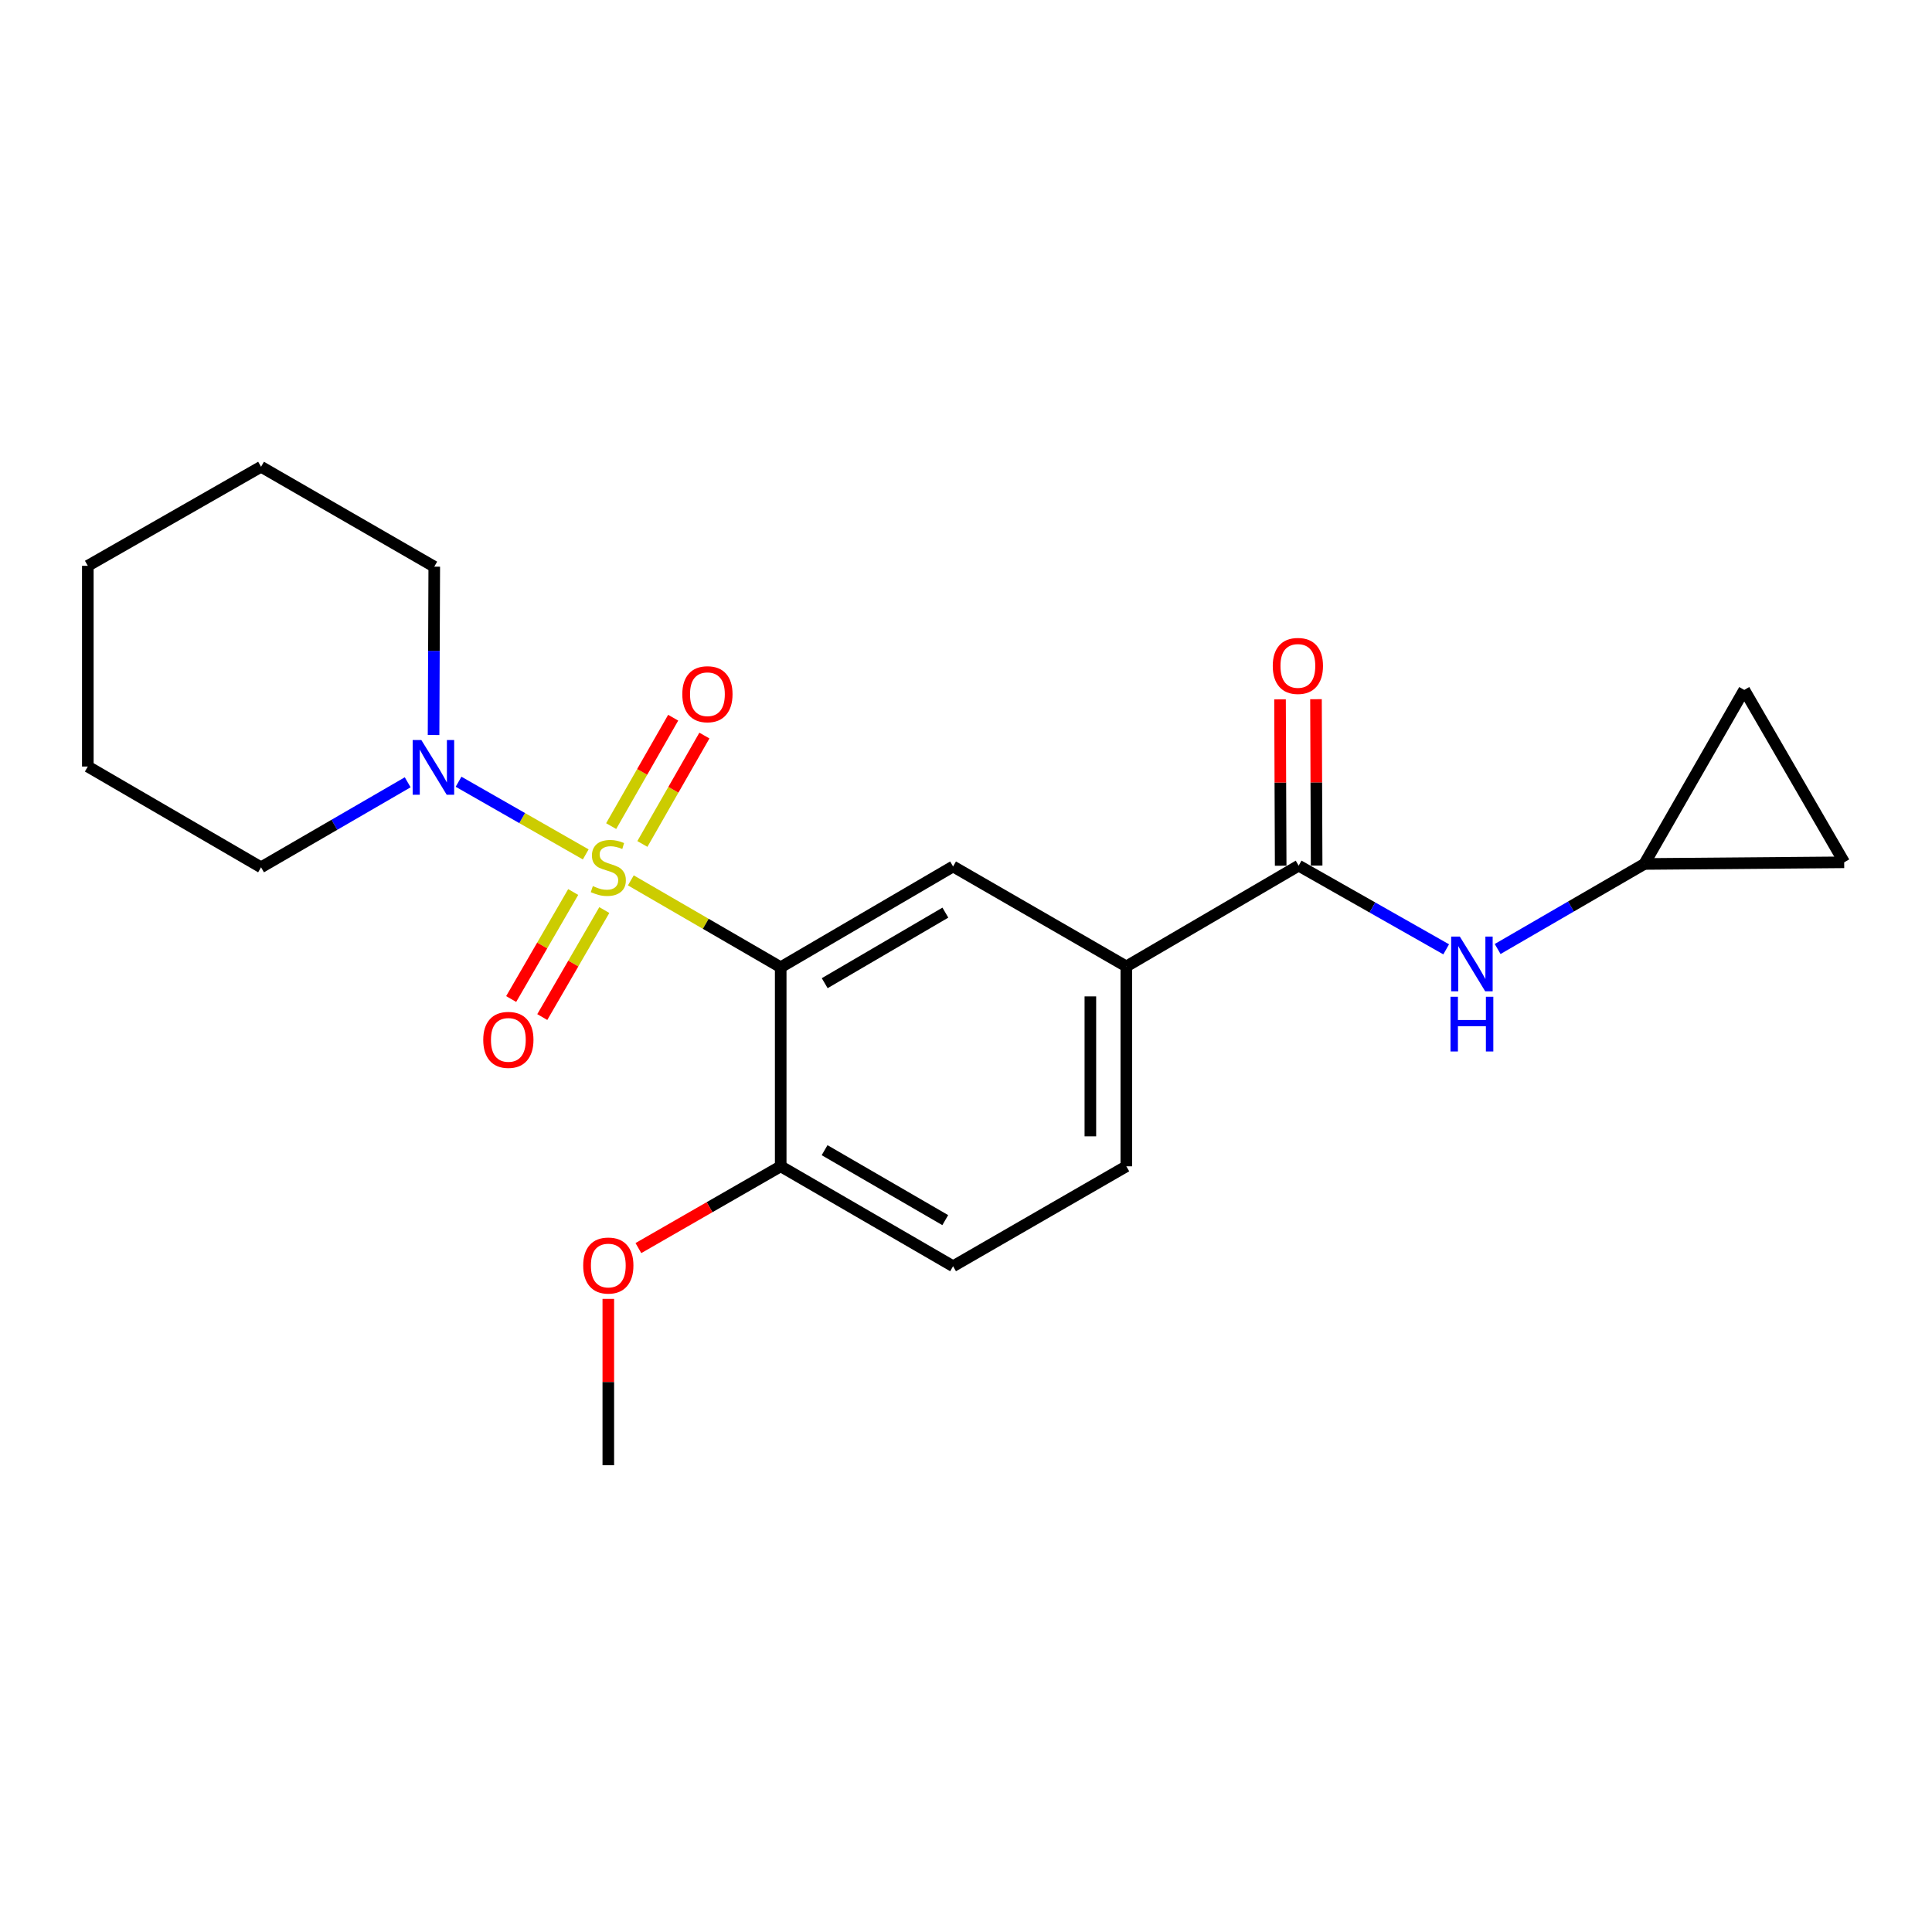 <?xml version='1.0' encoding='iso-8859-1'?>
<svg version='1.1' baseProfile='full'
              xmlns='http://www.w3.org/2000/svg'
                      xmlns:rdkit='http://www.rdkit.org/xml'
                      xmlns:xlink='http://www.w3.org/1999/xlink'
                  xml:space='preserve'
width='1000px' height='1000px' viewBox='0 0 1000 1000'>
<!-- END OF HEADER -->
<rect style='opacity:1.0;fill:#FFFFFF;stroke:none' width='1000' height='1000' x='0' y='0'> </rect>
<path class='bond-0' d='M 326.519,455.677 L 365.305,478.164' style='fill:none;fill-rule:evenodd;stroke:#CCCC00;stroke-width:6px;stroke-linecap:butt;stroke-linejoin:miter;stroke-opacity:1' />
<path class='bond-0' d='M 365.305,478.164 L 404.09,500.651' style='fill:none;fill-rule:evenodd;stroke:#000000;stroke-width:6px;stroke-linecap:butt;stroke-linejoin:miter;stroke-opacity:1' />
<path class='bond-1' d='M 303.174,442.239 L 270.261,423.433' style='fill:none;fill-rule:evenodd;stroke:#CCCC00;stroke-width:6px;stroke-linecap:butt;stroke-linejoin:miter;stroke-opacity:1' />
<path class='bond-1' d='M 270.261,423.433 L 237.348,404.627' style='fill:none;fill-rule:evenodd;stroke:#0000FF;stroke-width:6px;stroke-linecap:butt;stroke-linejoin:miter;stroke-opacity:1' />
<path class='bond-6' d='M 296.688,461.708 L 280.633,489.402' style='fill:none;fill-rule:evenodd;stroke:#CCCC00;stroke-width:6px;stroke-linecap:butt;stroke-linejoin:miter;stroke-opacity:1' />
<path class='bond-6' d='M 280.633,489.402 L 264.579,517.095' style='fill:none;fill-rule:evenodd;stroke:#FF0000;stroke-width:6px;stroke-linecap:butt;stroke-linejoin:miter;stroke-opacity:1' />
<path class='bond-6' d='M 312.791,471.043 L 296.736,498.737' style='fill:none;fill-rule:evenodd;stroke:#CCCC00;stroke-width:6px;stroke-linecap:butt;stroke-linejoin:miter;stroke-opacity:1' />
<path class='bond-6' d='M 296.736,498.737 L 280.682,526.43' style='fill:none;fill-rule:evenodd;stroke:#FF0000;stroke-width:6px;stroke-linecap:butt;stroke-linejoin:miter;stroke-opacity:1' />
<path class='bond-7' d='M 332.494,436.836 L 348.543,408.781' style='fill:none;fill-rule:evenodd;stroke:#CCCC00;stroke-width:6px;stroke-linecap:butt;stroke-linejoin:miter;stroke-opacity:1' />
<path class='bond-7' d='M 348.543,408.781 L 364.593,380.726' style='fill:none;fill-rule:evenodd;stroke:#FF0000;stroke-width:6px;stroke-linecap:butt;stroke-linejoin:miter;stroke-opacity:1' />
<path class='bond-7' d='M 316.337,427.593 L 332.387,399.538' style='fill:none;fill-rule:evenodd;stroke:#CCCC00;stroke-width:6px;stroke-linecap:butt;stroke-linejoin:miter;stroke-opacity:1' />
<path class='bond-7' d='M 332.387,399.538 L 348.436,371.483' style='fill:none;fill-rule:evenodd;stroke:#FF0000;stroke-width:6px;stroke-linecap:butt;stroke-linejoin:miter;stroke-opacity:1' />
<path class='bond-2' d='M 404.09,500.651 L 493.31,448.483' style='fill:none;fill-rule:evenodd;stroke:#000000;stroke-width:6px;stroke-linecap:butt;stroke-linejoin:miter;stroke-opacity:1' />
<path class='bond-2' d='M 426.868,508.894 L 489.322,472.376' style='fill:none;fill-rule:evenodd;stroke:#000000;stroke-width:6px;stroke-linecap:butt;stroke-linejoin:miter;stroke-opacity:1' />
<path class='bond-9' d='M 404.09,500.651 L 404.09,603.676' style='fill:none;fill-rule:evenodd;stroke:#000000;stroke-width:6px;stroke-linecap:butt;stroke-linejoin:miter;stroke-opacity:1' />
<path class='bond-16' d='M 224.408,380.436 L 224.59,336.873' style='fill:none;fill-rule:evenodd;stroke:#0000FF;stroke-width:6px;stroke-linecap:butt;stroke-linejoin:miter;stroke-opacity:1' />
<path class='bond-16' d='M 224.59,336.873 L 224.772,293.31' style='fill:none;fill-rule:evenodd;stroke:#000000;stroke-width:6px;stroke-linecap:butt;stroke-linejoin:miter;stroke-opacity:1' />
<path class='bond-17' d='M 211.02,404.914 L 173.069,426.916' style='fill:none;fill-rule:evenodd;stroke:#0000FF;stroke-width:6px;stroke-linecap:butt;stroke-linejoin:miter;stroke-opacity:1' />
<path class='bond-17' d='M 173.069,426.916 L 135.119,448.917' style='fill:none;fill-rule:evenodd;stroke:#000000;stroke-width:6px;stroke-linecap:butt;stroke-linejoin:miter;stroke-opacity:1' />
<path class='bond-4' d='M 493.31,448.483 L 582.984,500.217' style='fill:none;fill-rule:evenodd;stroke:#000000;stroke-width:6px;stroke-linecap:butt;stroke-linejoin:miter;stroke-opacity:1' />
<path class='bond-3' d='M 672.183,448.059 L 582.984,500.217' style='fill:none;fill-rule:evenodd;stroke:#000000;stroke-width:6px;stroke-linecap:butt;stroke-linejoin:miter;stroke-opacity:1' />
<path class='bond-5' d='M 672.183,448.059 L 710.361,469.715' style='fill:none;fill-rule:evenodd;stroke:#000000;stroke-width:6px;stroke-linecap:butt;stroke-linejoin:miter;stroke-opacity:1' />
<path class='bond-5' d='M 710.361,469.715 L 748.54,491.371' style='fill:none;fill-rule:evenodd;stroke:#0000FF;stroke-width:6px;stroke-linecap:butt;stroke-linejoin:miter;stroke-opacity:1' />
<path class='bond-12' d='M 681.489,448.022 L 681.321,404.966' style='fill:none;fill-rule:evenodd;stroke:#000000;stroke-width:6px;stroke-linecap:butt;stroke-linejoin:miter;stroke-opacity:1' />
<path class='bond-12' d='M 681.321,404.966 L 681.154,361.91' style='fill:none;fill-rule:evenodd;stroke:#FF0000;stroke-width:6px;stroke-linecap:butt;stroke-linejoin:miter;stroke-opacity:1' />
<path class='bond-12' d='M 662.876,448.095 L 662.708,405.039' style='fill:none;fill-rule:evenodd;stroke:#000000;stroke-width:6px;stroke-linecap:butt;stroke-linejoin:miter;stroke-opacity:1' />
<path class='bond-12' d='M 662.708,405.039 L 662.541,361.983' style='fill:none;fill-rule:evenodd;stroke:#FF0000;stroke-width:6px;stroke-linecap:butt;stroke-linejoin:miter;stroke-opacity:1' />
<path class='bond-23' d='M 582.984,500.217 L 582.984,603.676' style='fill:none;fill-rule:evenodd;stroke:#000000;stroke-width:6px;stroke-linecap:butt;stroke-linejoin:miter;stroke-opacity:1' />
<path class='bond-23' d='M 564.371,515.736 L 564.371,588.157' style='fill:none;fill-rule:evenodd;stroke:#000000;stroke-width:6px;stroke-linecap:butt;stroke-linejoin:miter;stroke-opacity:1' />
<path class='bond-8' d='M 775.176,491.203 L 813.137,469.197' style='fill:none;fill-rule:evenodd;stroke:#0000FF;stroke-width:6px;stroke-linecap:butt;stroke-linejoin:miter;stroke-opacity:1' />
<path class='bond-8' d='M 813.137,469.197 L 851.097,447.19' style='fill:none;fill-rule:evenodd;stroke:#000000;stroke-width:6px;stroke-linecap:butt;stroke-linejoin:miter;stroke-opacity:1' />
<path class='bond-10' d='M 851.097,447.19 L 902.821,357.102' style='fill:none;fill-rule:evenodd;stroke:#000000;stroke-width:6px;stroke-linecap:butt;stroke-linejoin:miter;stroke-opacity:1' />
<path class='bond-11' d='M 851.097,447.19 L 954.545,446.332' style='fill:none;fill-rule:evenodd;stroke:#000000;stroke-width:6px;stroke-linecap:butt;stroke-linejoin:miter;stroke-opacity:1' />
<path class='bond-14' d='M 404.09,603.676 L 493.31,655.4' style='fill:none;fill-rule:evenodd;stroke:#000000;stroke-width:6px;stroke-linecap:butt;stroke-linejoin:miter;stroke-opacity:1' />
<path class='bond-14' d='M 426.809,595.331 L 489.262,631.538' style='fill:none;fill-rule:evenodd;stroke:#000000;stroke-width:6px;stroke-linecap:butt;stroke-linejoin:miter;stroke-opacity:1' />
<path class='bond-15' d='M 404.09,603.676 L 367.262,624.841' style='fill:none;fill-rule:evenodd;stroke:#000000;stroke-width:6px;stroke-linecap:butt;stroke-linejoin:miter;stroke-opacity:1' />
<path class='bond-15' d='M 367.262,624.841 L 330.433,646.006' style='fill:none;fill-rule:evenodd;stroke:#FF0000;stroke-width:6px;stroke-linecap:butt;stroke-linejoin:miter;stroke-opacity:1' />
<path class='bond-24' d='M 902.821,357.102 L 954.545,446.332' style='fill:none;fill-rule:evenodd;stroke:#000000;stroke-width:6px;stroke-linecap:butt;stroke-linejoin:miter;stroke-opacity:1' />
<path class='bond-13' d='M 582.984,603.676 L 493.31,655.4' style='fill:none;fill-rule:evenodd;stroke:#000000;stroke-width:6px;stroke-linecap:butt;stroke-linejoin:miter;stroke-opacity:1' />
<path class='bond-18' d='M 314.86,672.301 L 314.86,715.352' style='fill:none;fill-rule:evenodd;stroke:#FF0000;stroke-width:6px;stroke-linecap:butt;stroke-linejoin:miter;stroke-opacity:1' />
<path class='bond-18' d='M 314.86,715.352 L 314.86,758.403' style='fill:none;fill-rule:evenodd;stroke:#000000;stroke-width:6px;stroke-linecap:butt;stroke-linejoin:miter;stroke-opacity:1' />
<path class='bond-20' d='M 224.772,293.31 L 135.119,241.597' style='fill:none;fill-rule:evenodd;stroke:#000000;stroke-width:6px;stroke-linecap:butt;stroke-linejoin:miter;stroke-opacity:1' />
<path class='bond-19' d='M 135.119,448.917 L 45.455,396.759' style='fill:none;fill-rule:evenodd;stroke:#000000;stroke-width:6px;stroke-linecap:butt;stroke-linejoin:miter;stroke-opacity:1' />
<path class='bond-21' d='M 45.455,396.759 L 45.455,292.866' style='fill:none;fill-rule:evenodd;stroke:#000000;stroke-width:6px;stroke-linecap:butt;stroke-linejoin:miter;stroke-opacity:1' />
<path class='bond-22' d='M 135.119,241.597 L 45.455,292.866' style='fill:none;fill-rule:evenodd;stroke:#000000;stroke-width:6px;stroke-linecap:butt;stroke-linejoin:miter;stroke-opacity:1' />
<path  class='atom-0' d='M 306.86 458.637
Q 307.18 458.757, 308.5 459.317
Q 309.82 459.877, 311.26 460.237
Q 312.74 460.557, 314.18 460.557
Q 316.86 460.557, 318.42 459.277
Q 319.98 457.957, 319.98 455.677
Q 319.98 454.117, 319.18 453.157
Q 318.42 452.197, 317.22 451.677
Q 316.02 451.157, 314.02 450.557
Q 311.5 449.797, 309.98 449.077
Q 308.5 448.357, 307.42 446.837
Q 306.38 445.317, 306.38 442.757
Q 306.38 439.197, 308.78 436.997
Q 311.22 434.797, 316.02 434.797
Q 319.3 434.797, 323.02 436.357
L 322.1 439.437
Q 318.7 438.037, 316.14 438.037
Q 313.38 438.037, 311.86 439.197
Q 310.34 440.317, 310.38 442.277
Q 310.38 443.797, 311.14 444.717
Q 311.94 445.637, 313.06 446.157
Q 314.22 446.677, 316.14 447.277
Q 318.7 448.077, 320.22 448.877
Q 321.74 449.677, 322.82 451.317
Q 323.94 452.917, 323.94 455.677
Q 323.94 459.597, 321.3 461.717
Q 318.7 463.797, 314.34 463.797
Q 311.82 463.797, 309.9 463.237
Q 308.02 462.717, 305.78 461.797
L 306.86 458.637
' fill='#CCCC00'/>
<path  class='atom-2' d='M 218.078 383.033
L 227.358 398.033
Q 228.278 399.513, 229.758 402.193
Q 231.238 404.873, 231.318 405.033
L 231.318 383.033
L 235.078 383.033
L 235.078 411.353
L 231.198 411.353
L 221.238 394.953
Q 220.078 393.033, 218.838 390.833
Q 217.638 388.633, 217.278 387.953
L 217.278 411.353
L 213.598 411.353
L 213.598 383.033
L 218.078 383.033
' fill='#0000FF'/>
<path  class='atom-6' d='M 755.597 484.765
L 764.877 499.765
Q 765.797 501.245, 767.277 503.925
Q 768.757 506.605, 768.837 506.765
L 768.837 484.765
L 772.597 484.765
L 772.597 513.085
L 768.717 513.085
L 758.757 496.685
Q 757.597 494.765, 756.357 492.565
Q 755.157 490.365, 754.797 489.685
L 754.797 513.085
L 751.117 513.085
L 751.117 484.765
L 755.597 484.765
' fill='#0000FF'/>
<path  class='atom-6' d='M 750.777 515.917
L 754.617 515.917
L 754.617 527.957
L 769.097 527.957
L 769.097 515.917
L 772.937 515.917
L 772.937 544.237
L 769.097 544.237
L 769.097 531.157
L 754.617 531.157
L 754.617 544.237
L 750.777 544.237
L 750.777 515.917
' fill='#0000FF'/>
<path  class='atom-7' d='M 250.126 538.237
Q 250.126 531.437, 253.486 527.637
Q 256.846 523.837, 263.126 523.837
Q 269.406 523.837, 272.766 527.637
Q 276.126 531.437, 276.126 538.237
Q 276.126 545.117, 272.726 549.037
Q 269.326 552.917, 263.126 552.917
Q 256.886 552.917, 253.486 549.037
Q 250.126 545.157, 250.126 538.237
M 263.126 549.717
Q 267.446 549.717, 269.766 546.837
Q 272.126 543.917, 272.126 538.237
Q 272.126 532.677, 269.766 529.877
Q 267.446 527.037, 263.126 527.037
Q 258.806 527.037, 256.446 529.837
Q 254.126 532.637, 254.126 538.237
Q 254.126 543.957, 256.446 546.837
Q 258.806 549.717, 263.126 549.717
' fill='#FF0000'/>
<path  class='atom-8' d='M 353.161 359.323
Q 353.161 352.523, 356.521 348.723
Q 359.881 344.923, 366.161 344.923
Q 372.441 344.923, 375.801 348.723
Q 379.161 352.523, 379.161 359.323
Q 379.161 366.203, 375.761 370.123
Q 372.361 374.003, 366.161 374.003
Q 359.921 374.003, 356.521 370.123
Q 353.161 366.243, 353.161 359.323
M 366.161 370.803
Q 370.481 370.803, 372.801 367.923
Q 375.161 365.003, 375.161 359.323
Q 375.161 353.763, 372.801 350.963
Q 370.481 348.123, 366.161 348.123
Q 361.841 348.123, 359.481 350.923
Q 357.161 353.723, 357.161 359.323
Q 357.161 365.043, 359.481 367.923
Q 361.841 370.803, 366.161 370.803
' fill='#FF0000'/>
<path  class='atom-13' d='M 658.779 344.68
Q 658.779 337.88, 662.139 334.08
Q 665.499 330.28, 671.779 330.28
Q 678.059 330.28, 681.419 334.08
Q 684.779 337.88, 684.779 344.68
Q 684.779 351.56, 681.379 355.48
Q 677.979 359.36, 671.779 359.36
Q 665.539 359.36, 662.139 355.48
Q 658.779 351.6, 658.779 344.68
M 671.779 356.16
Q 676.099 356.16, 678.419 353.28
Q 680.779 350.36, 680.779 344.68
Q 680.779 339.12, 678.419 336.32
Q 676.099 333.48, 671.779 333.48
Q 667.459 333.48, 665.099 336.28
Q 662.779 339.08, 662.779 344.68
Q 662.779 350.4, 665.099 353.28
Q 667.459 356.16, 671.779 356.16
' fill='#FF0000'/>
<path  class='atom-16' d='M 301.86 655.035
Q 301.86 648.235, 305.22 644.435
Q 308.58 640.635, 314.86 640.635
Q 321.14 640.635, 324.5 644.435
Q 327.86 648.235, 327.86 655.035
Q 327.86 661.915, 324.46 665.835
Q 321.06 669.715, 314.86 669.715
Q 308.62 669.715, 305.22 665.835
Q 301.86 661.955, 301.86 655.035
M 314.86 666.515
Q 319.18 666.515, 321.5 663.635
Q 323.86 660.715, 323.86 655.035
Q 323.86 649.475, 321.5 646.675
Q 319.18 643.835, 314.86 643.835
Q 310.54 643.835, 308.18 646.635
Q 305.86 649.435, 305.86 655.035
Q 305.86 660.755, 308.18 663.635
Q 310.54 666.515, 314.86 666.515
' fill='#FF0000'/>
</svg>
